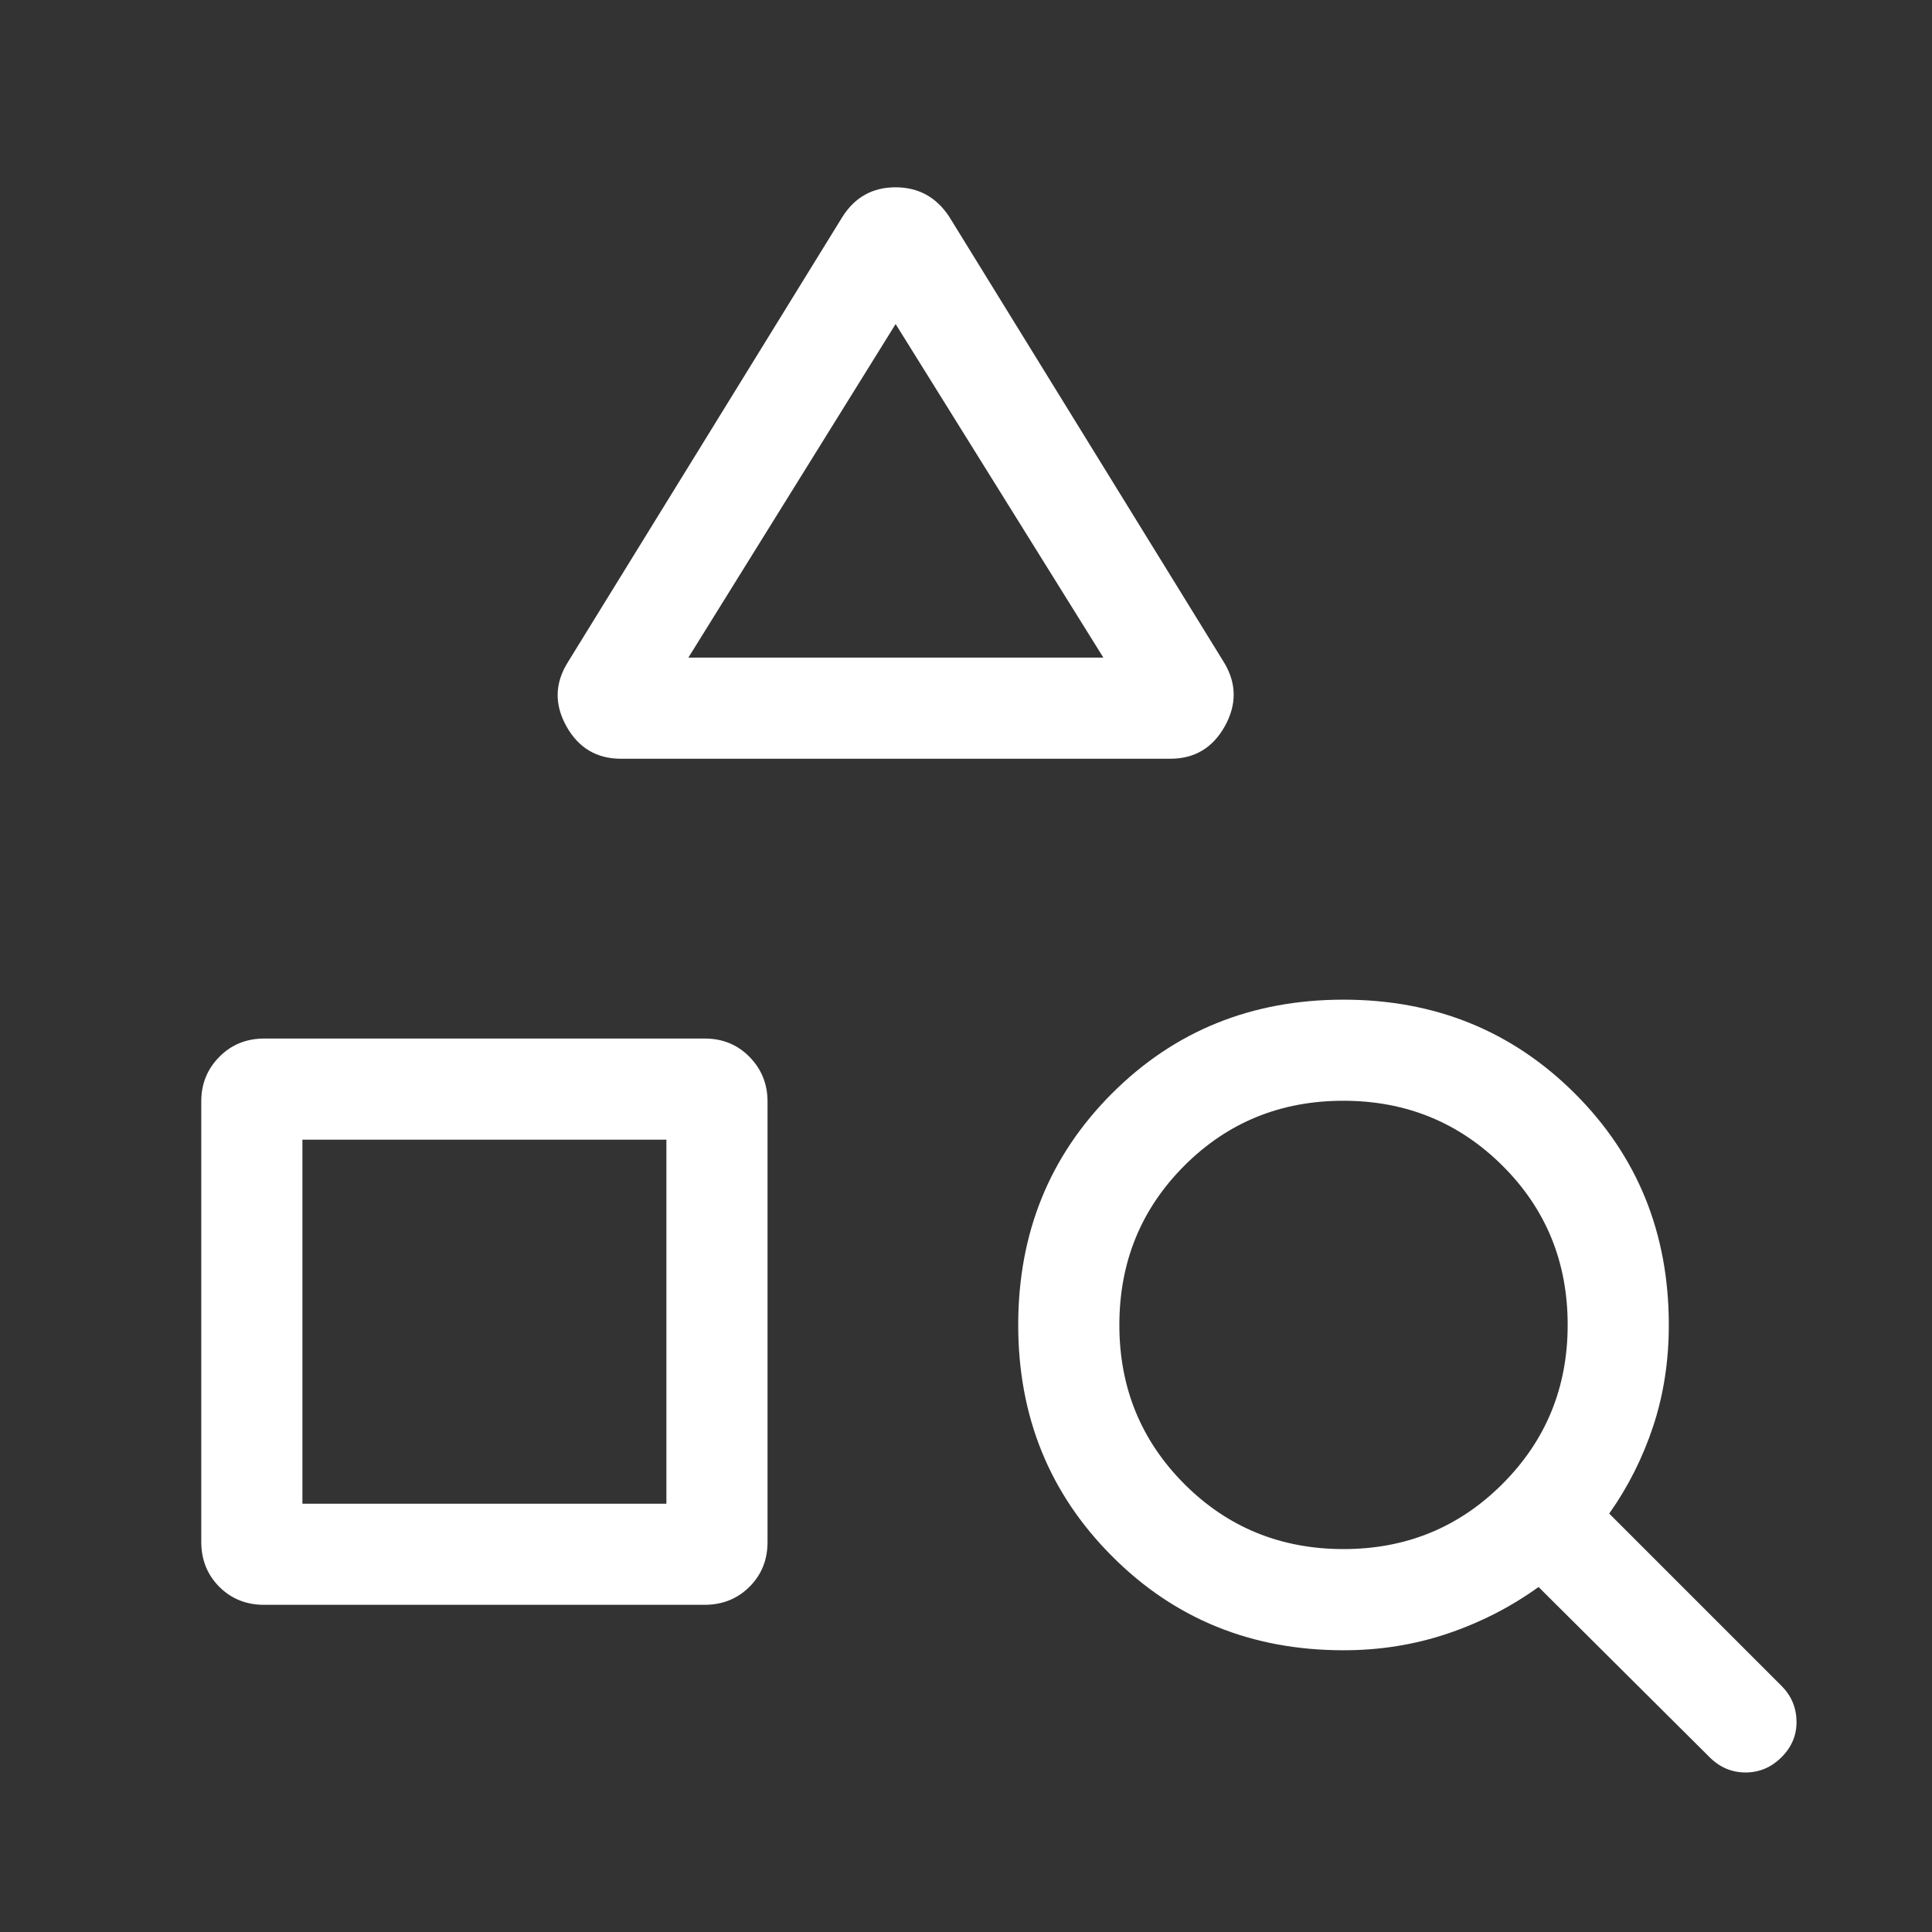 <svg width="40" height="40" viewBox="0 0 40 40" fill="none" xmlns="http://www.w3.org/2000/svg">
<rect x="0" y="0" width="40" height="40" fill="#333333" stroke="none"/>
<mask id="mask0_2718_54283" style="mask-type:alpha" maskUnits="userSpaceOnUse" x="0" y="0" width="40" height="40">
<rect width="40" height="40" fill="#D9D9D9"/>
</mask>
<g mask="url(#mask0_2718_54283)">
<path d="M5.466 33.226C5.097 33.226 4.788 33.101 4.539 32.852C4.291 32.602 4.167 32.292 4.167 31.922V22.802C4.167 22.439 4.292 22.132 4.542 21.88C4.791 21.628 5.101 21.502 5.471 21.502H14.591C14.961 21.502 15.27 21.629 15.518 21.882C15.767 22.136 15.891 22.444 15.891 22.806V31.927C15.891 32.296 15.766 32.605 15.516 32.854C15.266 33.102 14.957 33.226 14.587 33.226H5.466ZM6.261 31.133H13.797V23.596H6.261V31.133ZM24.229 15.709H12.856C12.354 15.709 11.978 15.485 11.727 15.037C11.477 14.588 11.485 14.149 11.752 13.718L17.44 4.492C17.698 4.083 18.065 3.878 18.541 3.878C19.017 3.878 19.389 4.083 19.656 4.492L25.344 13.718C25.604 14.149 25.608 14.588 25.358 15.037C25.107 15.485 24.731 15.709 24.229 15.709ZM14.252 13.615H22.844L18.543 6.709L14.252 13.615ZM35.394 36.38L31.854 32.857C31.284 33.268 30.658 33.589 29.976 33.82C29.294 34.051 28.574 34.167 27.816 34.167C25.915 34.167 24.317 33.518 23.023 32.219C21.728 30.922 21.081 29.326 21.081 27.432C21.081 25.53 21.728 23.933 23.023 22.638C24.317 21.344 25.915 20.697 27.816 20.697C29.71 20.697 31.306 21.344 32.604 22.638C33.902 23.933 34.551 25.53 34.551 27.432C34.551 28.177 34.443 28.876 34.227 29.53C34.01 30.184 33.707 30.786 33.317 31.337L36.886 34.906C37.087 35.107 37.19 35.35 37.195 35.635C37.2 35.92 37.097 36.169 36.886 36.38C36.674 36.592 36.425 36.697 36.14 36.697C35.854 36.697 35.606 36.592 35.394 36.38ZM27.818 32.072C29.112 32.072 30.209 31.622 31.108 30.722C32.008 29.822 32.457 28.724 32.457 27.43C32.457 26.128 32.007 25.03 31.107 24.134C30.206 23.238 29.108 22.79 27.814 22.79C26.513 22.79 25.414 23.239 24.519 24.136C23.623 25.033 23.175 26.132 23.175 27.433C23.175 28.728 23.624 29.825 24.52 30.724C25.417 31.623 26.517 32.072 27.818 32.072Z" fill="white"/>
</g>
</svg>
